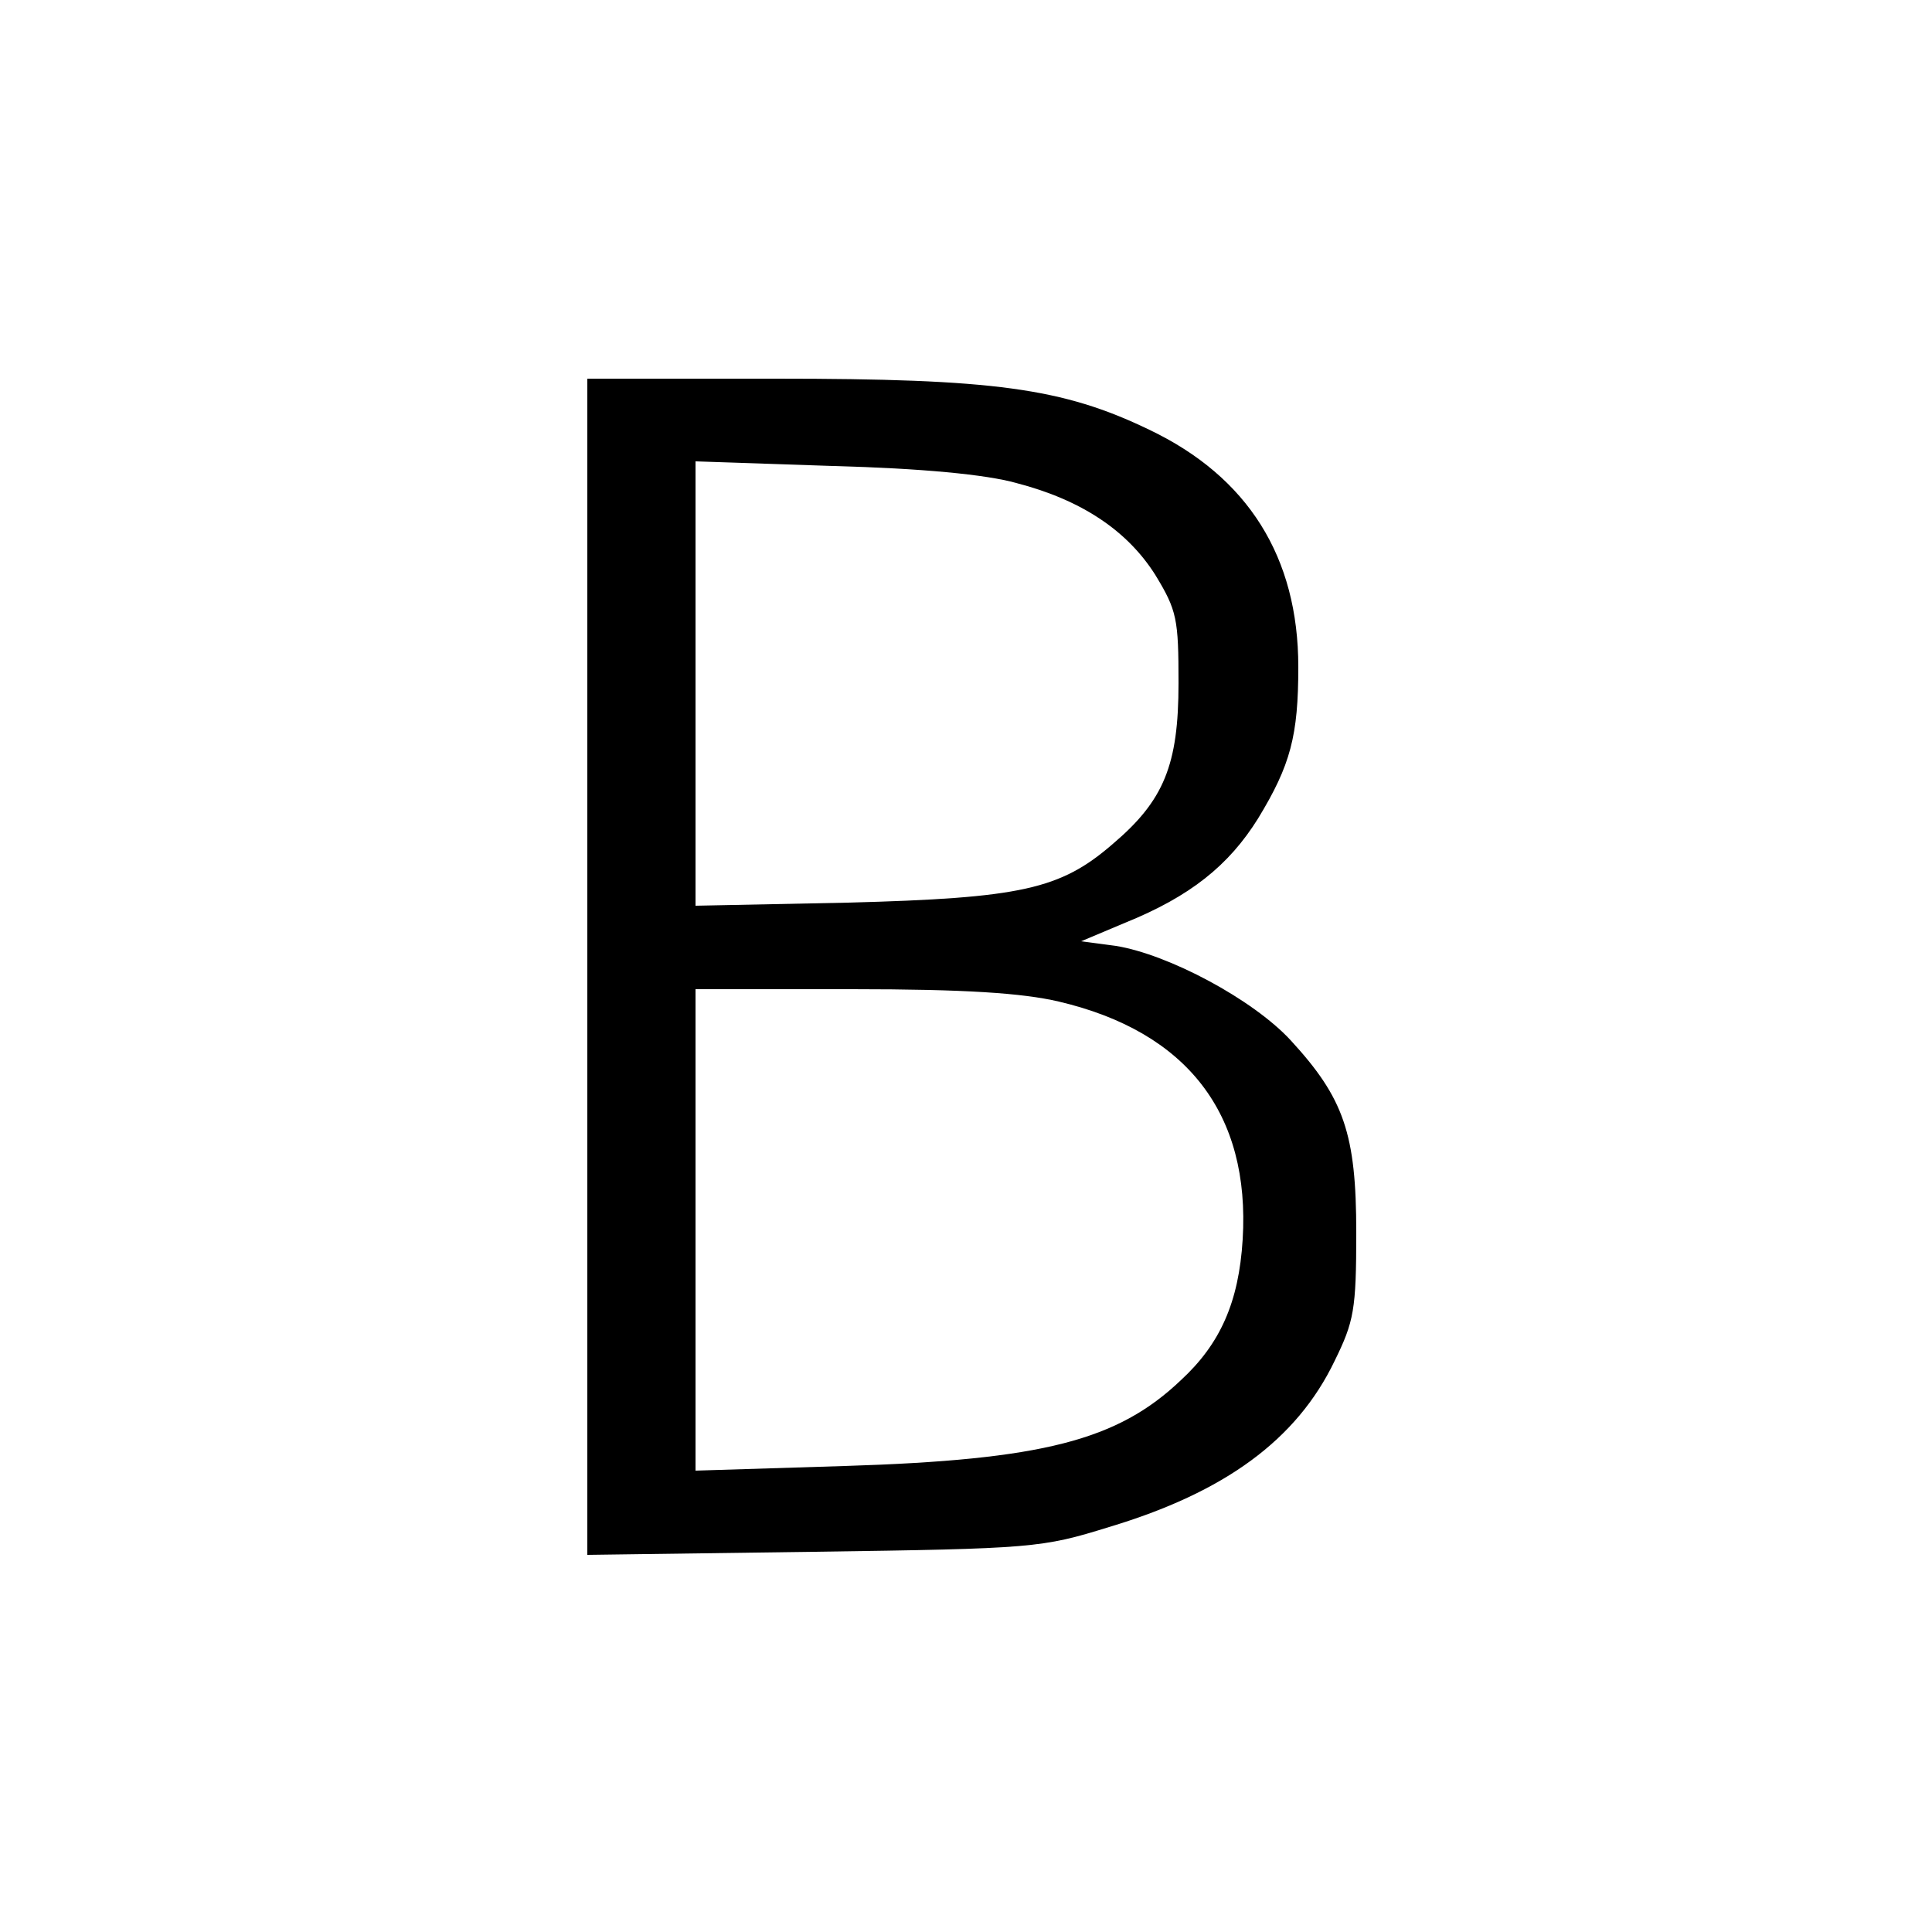 <?xml version="1.0" standalone="no"?>
<!DOCTYPE svg PUBLIC "-//W3C//DTD SVG 20010904//EN"
 "http://www.w3.org/TR/2001/REC-SVG-20010904/DTD/svg10.dtd">
<svg version="1.0" xmlns="http://www.w3.org/2000/svg"
 width="250pt" height="250pt" viewBox="0 0 250 250"
 preserveAspectRatio="xMidYMid meet">
<g transform="translate(0,250) scale(0.1,-0.1)"
fill="#000000" stroke="none">
<path d="M760 1249 l0 -761 293 4 c284 4 295 5 382 32 150 45 243 113 292 215
25 51 28 66 28 166 0 128 -16 174 -85 249 -49 53 -158 111 -226 122 l-45 6 57
24 c84 34 134 74 172 135 42 69 52 107 52 196 0 142 -65 246 -193 307 -112 54
-201 66 -483 66 l-244 0 0 -761z m555 626 c85 -22 144 -62 180 -119 28 -46 30
-57 30 -140 0 -106 -19 -152 -85 -208 -68 -59 -119 -70 -342 -76 l-198 -4 0
287 0 288 178 -6 c114 -3 198 -11 237 -22z m55 -671 c166 -39 248 -145 238
-308 -5 -81 -29 -135 -80 -182 -82 -78 -179 -103 -435 -111 l-193 -6 0 312 0
311 203 0 c146 0 220 -5 267 -16z"/>
</g>
</svg>
